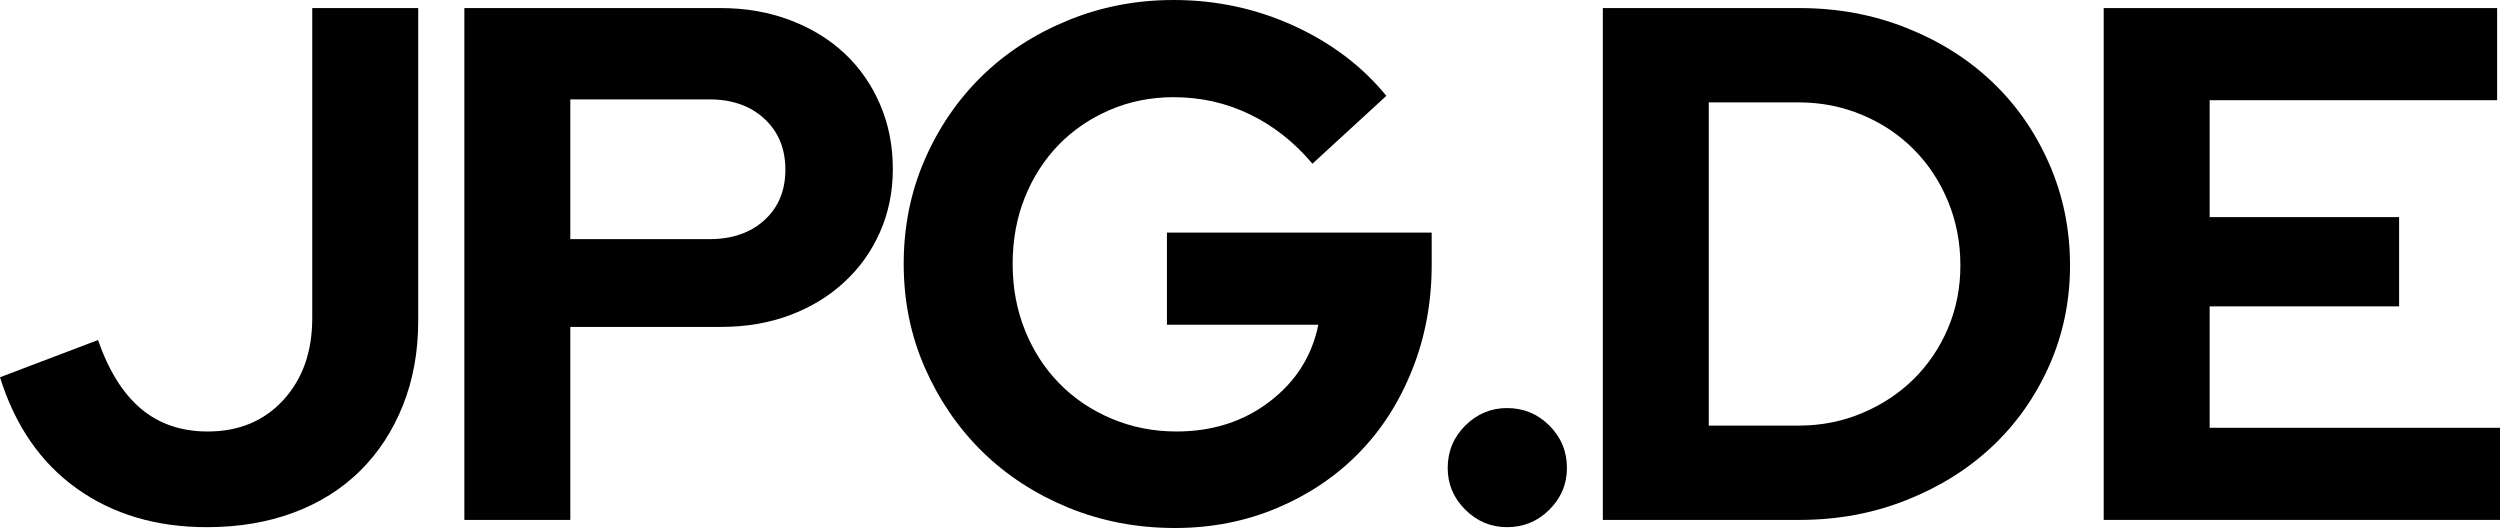 <?xml version="1.0" encoding="UTF-8" standalone="no"?>
<svg
   width="380.472"
   zoomAndPan="magnify"
   viewBox="0 0 285.354 60.266"
   height="80.354"
   preserveAspectRatio="xMidYMid"
   version="1.0"
   id="svg54"
   xmlns="http://www.w3.org/2000/svg"
   xmlns:svg="http://www.w3.org/2000/svg">
  <defs
     id="defs4">
    <g
       id="g2" />
  </defs>
  <g
     id="g309"
     transform="translate(-43.856,-157.781)">
    <g
       fill="#000000"
       fill-opacity="1"
       id="g12">
      <g
         transform="translate(42.434,217.125)"
         id="g10">
        <g
           id="g8">
          <path
             d="m 49.156,-22.703 c 0,3.512 -0.586,6.727 -1.75,9.641 -1.168,2.918 -2.797,5.406 -4.891,7.469 -2.086,2.062 -4.617,3.652 -7.594,4.766 -2.969,1.102 -6.262,1.656 -9.875,1.656 -5.793,0 -10.75,-1.473 -14.875,-4.422 -4.117,-2.945 -7.031,-7.176 -8.75,-12.688 l 11.188,-4.25 c 1.219,3.5 2.852,6.117 4.906,7.844 2.062,1.73 4.598,2.594 7.609,2.594 3.562,0 6.441,-1.195 8.641,-3.594 2.195,-2.395 3.297,-5.508 3.297,-9.344 v -35.391 h 12.094 z m 0,0"
             id="path6" />
        </g>
      </g>
    </g>
    <g
       fill="#000000"
       fill-opacity="1"
       id="g20">
      <g
         transform="translate(91.592,217.125)"
         id="g18">
        <g
           id="g16">
          <path
             d="M 5.266,0 V -58.422 H 34.562 c 2.832,0 5.457,0.461 7.875,1.375 2.426,0.918 4.5,2.184 6.219,3.797 1.727,1.617 3.078,3.547 4.047,5.797 0.977,2.25 1.469,4.715 1.469,7.391 0,2.617 -0.492,5.023 -1.469,7.219 -0.969,2.199 -2.336,4.105 -4.094,5.719 -1.75,1.617 -3.824,2.871 -6.219,3.766 -2.387,0.887 -4.996,1.328 -7.828,1.328 H 17.359 V 0 Z M 33.219,-48 H 17.359 v 15.953 H 33.219 c 2.613,0 4.711,-0.723 6.297,-2.172 1.594,-1.445 2.391,-3.367 2.391,-5.766 0,-2.395 -0.797,-4.328 -2.391,-5.797 C 37.93,-47.258 35.832,-48 33.219,-48 Z m 0,0"
             id="path14" />
        </g>
      </g>
    </g>
    <g
       fill="#000000"
       fill-opacity="1"
       id="g28">
      <g
         transform="translate(144.005,217.125)"
         id="g26">
        <g
           id="g24">
          <path
             d="m 63.266,-29.125 c 0,4.281 -0.742,8.273 -2.219,11.969 -1.469,3.699 -3.5,6.871 -6.094,9.516 -2.586,2.648 -5.684,4.734 -9.297,6.266 -3.617,1.531 -7.512,2.297 -11.688,2.297 -4.336,0 -8.398,-0.777 -12.188,-2.328 -3.781,-1.562 -7.055,-3.691 -9.812,-6.391 -2.75,-2.707 -4.934,-5.895 -6.547,-9.562 C 3.805,-21.035 3,-24.988 3,-29.219 c 0,-4.227 0.789,-8.176 2.375,-11.844 1.594,-3.676 3.766,-6.863 6.516,-9.562 2.758,-2.695 6.031,-4.82 9.812,-6.375 3.781,-1.562 7.816,-2.344 12.109,-2.344 4.832,0 9.391,0.977 13.672,2.922 4.289,1.949 7.828,4.621 10.609,8.016 l -8.438,7.75 c -2.055,-2.445 -4.43,-4.32 -7.125,-5.625 -2.699,-1.312 -5.605,-1.969 -8.719,-1.969 -2.625,0 -5.062,0.492 -7.312,1.469 -2.25,0.969 -4.199,2.305 -5.844,4 -1.637,1.699 -2.918,3.703 -3.844,6.016 -0.918,2.312 -1.375,4.828 -1.375,7.547 0,2.73 0.473,5.266 1.422,7.609 0.945,2.336 2.254,4.352 3.922,6.047 1.664,1.699 3.656,3.039 5.969,4.016 2.312,0.969 4.773,1.453 7.391,1.453 4.113,0 7.66,-1.141 10.641,-3.422 2.977,-2.281 4.828,-5.203 5.547,-8.766 h -17.281 v -10.516 h 30.219 z m 0,0"
             id="path22" />
        </g>
      </g>
    </g>
    <g
       fill="#000000"
       fill-opacity="1"
       id="g36">
      <g
         transform="translate(205.849,217.125)"
         id="g34">
        <g
           id="g32">
          <path
             d="m 10.016,-12.766 c 1.895,0 3.508,0.668 4.844,2 1.332,1.336 2,2.949 2,4.844 0,1.836 -0.668,3.418 -2,4.75 -1.336,1.332 -2.949,2 -4.844,2 -1.836,0 -3.422,-0.668 -4.766,-2 -1.336,-1.332 -2,-2.914 -2,-4.75 0,-1.895 0.664,-3.508 2,-4.844 1.344,-1.332 2.93,-2 4.766,-2 z m 0,0"
             id="path30" />
        </g>
      </g>
    </g>
    <g
       fill="#000000"
       fill-opacity="1"
       id="g44">
      <g
         transform="translate(221.54,217.125)"
         id="g42">
        <g
           id="g40">
          <path
             d="M 5.266,0 V -58.422 H 27.719 c 4.332,0 8.391,0.75 12.172,2.25 3.789,1.5 7.062,3.559 9.812,6.172 2.758,2.617 4.93,5.734 6.516,9.359 1.582,3.617 2.375,7.48 2.375,11.594 0,4.062 -0.793,7.875 -2.375,11.438 -1.586,3.562 -3.758,6.641 -6.516,9.234 -2.75,2.586 -6.023,4.625 -9.812,6.125 C 36.109,-0.75 32.051,0 27.719,0 Z M 27.625,-47.656 H 17.359 v 36.891 H 27.625 c 2.562,0 4.969,-0.473 7.219,-1.422 2.258,-0.945 4.223,-2.238 5.891,-3.875 1.664,-1.645 2.973,-3.578 3.922,-5.797 0.945,-2.227 1.422,-4.625 1.422,-7.188 0,-2.613 -0.477,-5.062 -1.422,-7.344 -0.949,-2.281 -2.258,-4.254 -3.922,-5.922 -1.668,-1.676 -3.633,-2.984 -5.891,-3.922 -2.25,-0.945 -4.656,-1.422 -7.219,-1.422 z m 0,0"
             id="path38" />
        </g>
      </g>
    </g>
    <g
       fill="#000000"
       fill-opacity="1"
       id="g52">
      <g
         transform="translate(278.71,217.125)"
         id="g50">
        <g
           id="g48">
          <path
             d="m 5.266,0 v -58.422 h 44.906 v 10.516 h -32.812 v 13.344 h 21.625 v 10.188 h -21.625 v 13.859 H 50.5 V 0 Z m 0,0"
             id="path46" />
        </g>
      </g>
    </g>
  </g>
</svg>

